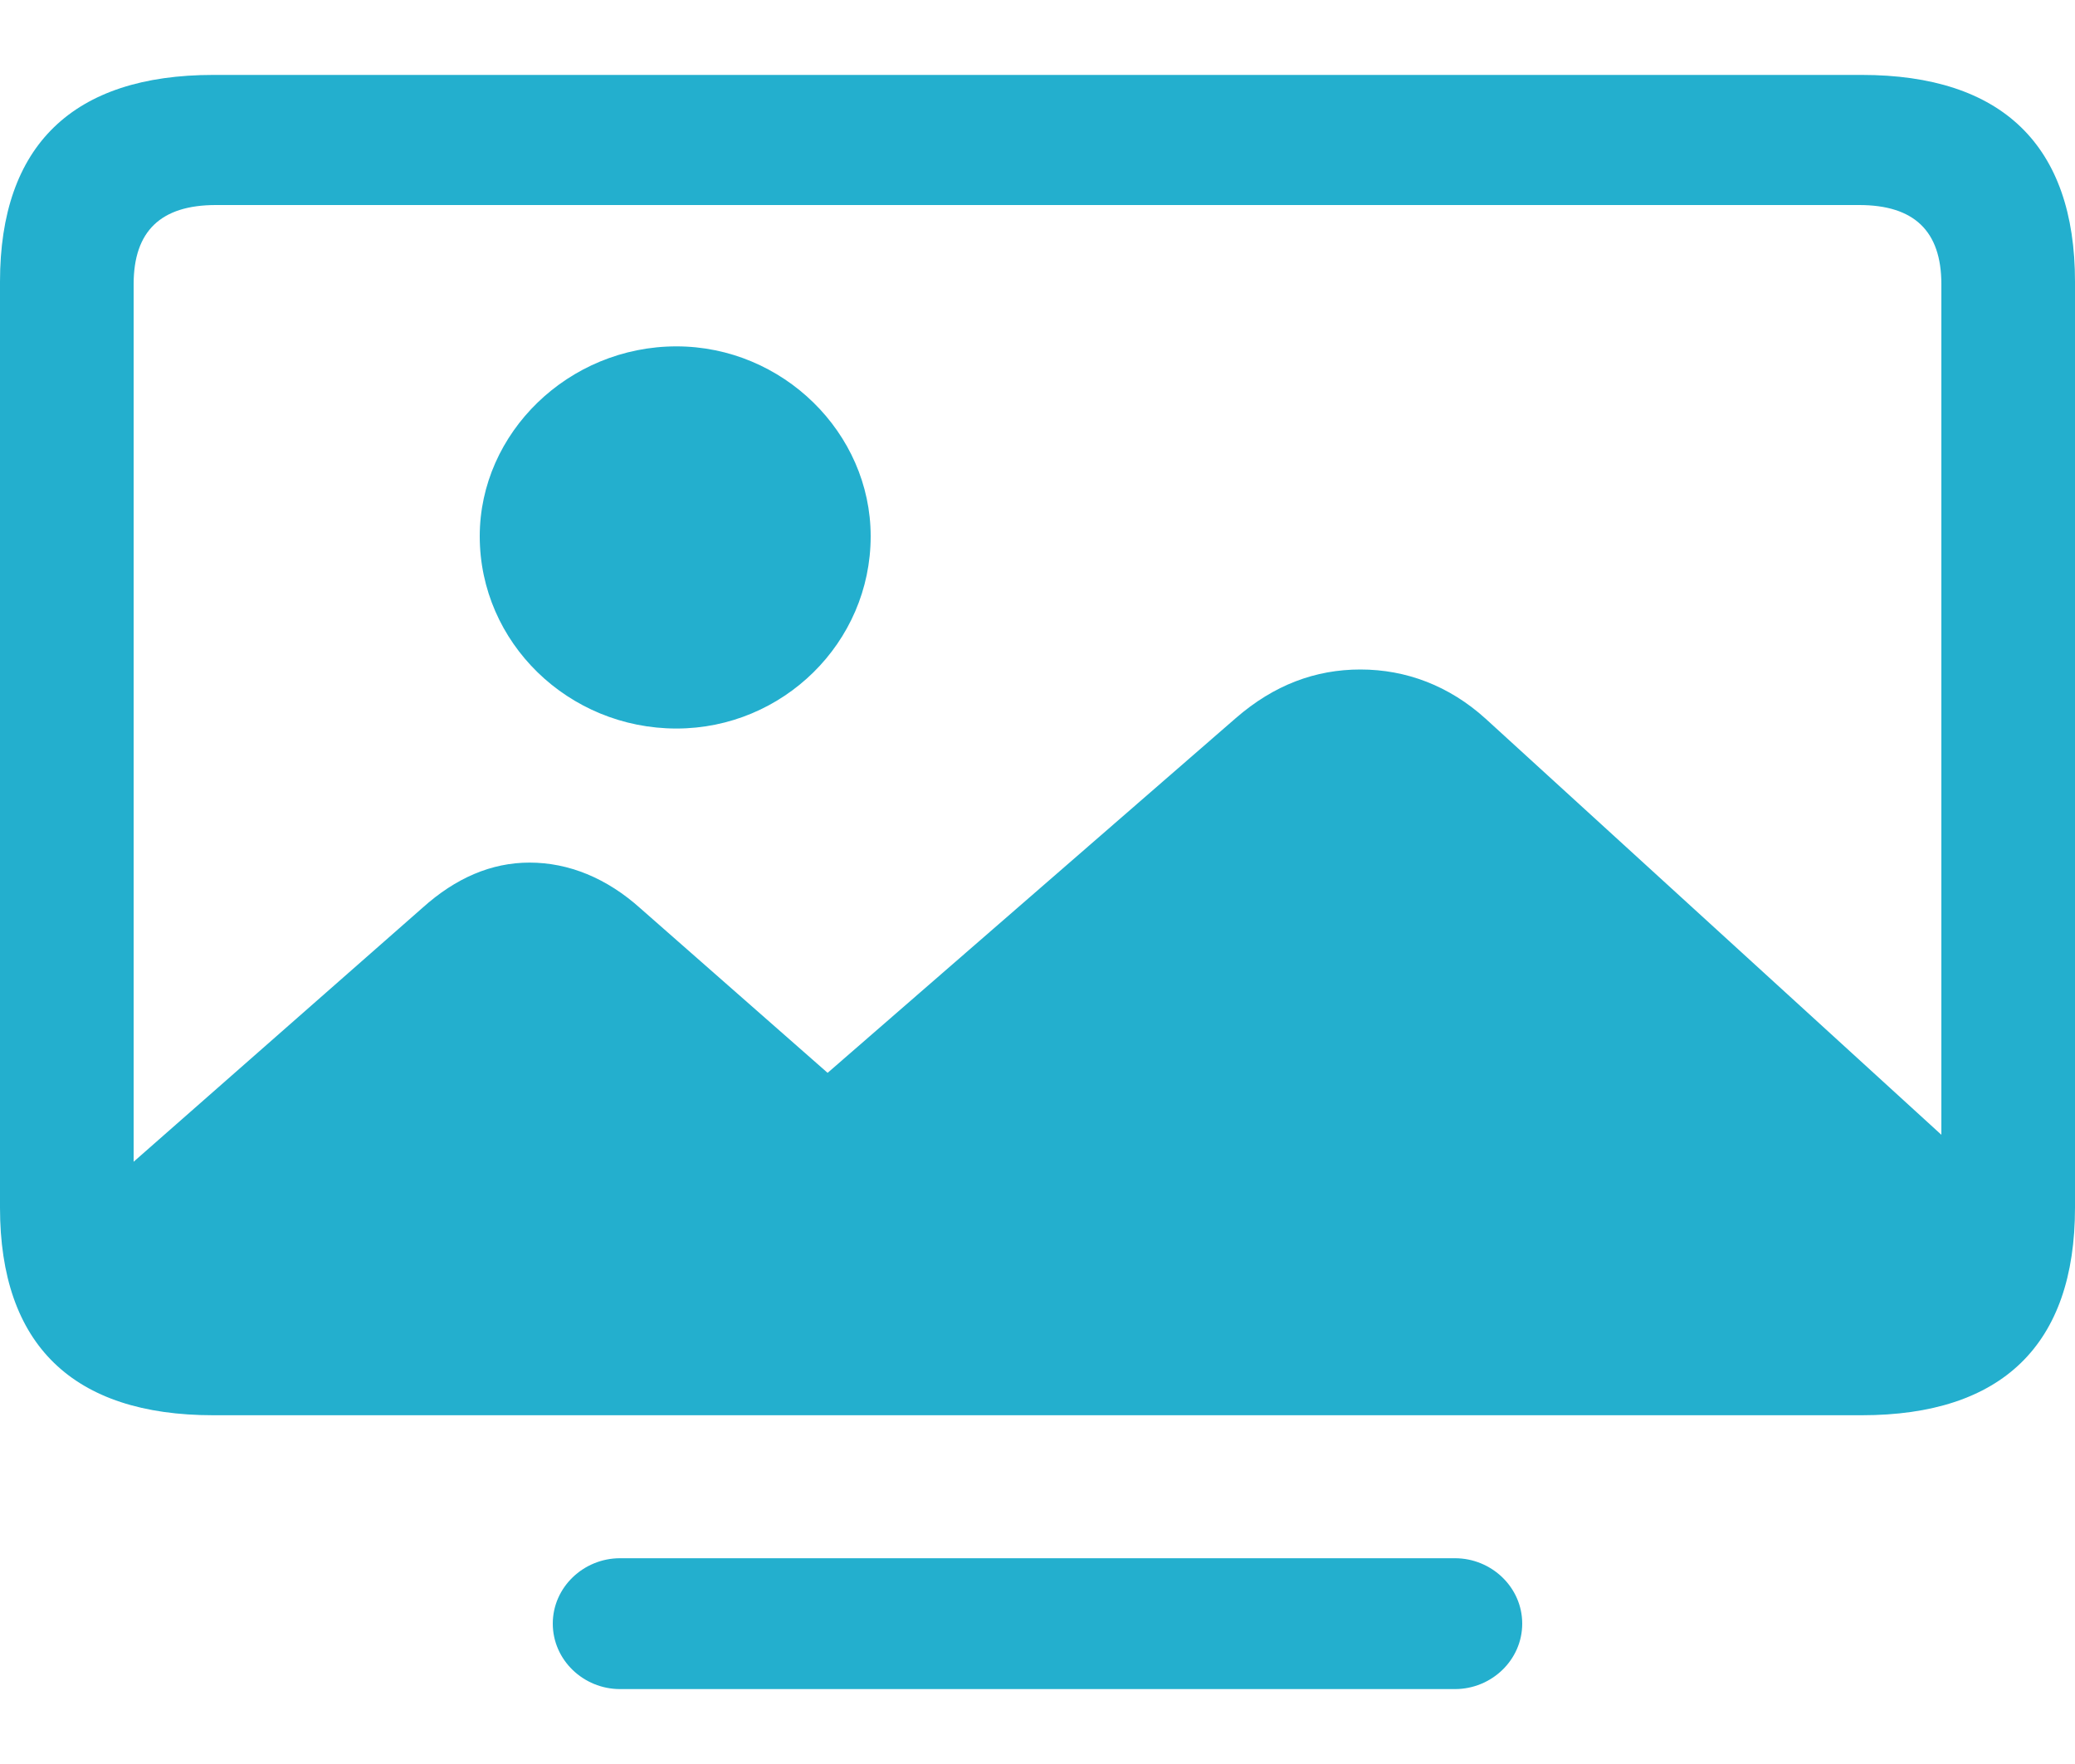 <svg width="20" height="17" viewBox="0 0 20 17" fill="none" xmlns="http://www.w3.org/2000/svg">
<path d="M19.08 11.272L14.32 6.927C13.968 6.608 13.552 6.452 13.112 6.452C12.68 6.452 12.28 6.6 11.912 6.92L7.8 10.493H8.152L6.176 8.757C5.848 8.461 5.48 8.313 5.104 8.313C4.736 8.313 4.392 8.461 4.072 8.749L1.016 11.435C1.016 12.478 1.432 13.008 2.256 13.008H17.488C18.504 13.008 19.08 12.385 19.08 11.272ZM6.52 7.021C7.544 7.021 8.392 6.195 8.392 5.168C8.392 4.171 7.544 3.338 6.52 3.338C5.48 3.338 4.624 4.171 4.624 5.168C4.624 6.195 5.48 7.021 6.52 7.021ZM2.056 13.639H17.944C19.296 13.639 20 12.961 20 11.638V2.715C20 1.4 19.296 0.722 17.944 0.722H2.056C0.704 0.722 0 1.4 0 2.715V11.638C0 12.961 0.704 13.639 2.056 13.639ZM2.08 12.385C1.552 12.385 1.288 12.128 1.288 11.622V2.739C1.288 2.225 1.552 1.976 2.08 1.976H17.92C18.448 1.976 18.712 2.225 18.712 2.739V11.622C18.712 12.128 18.448 12.385 17.92 12.385H2.08ZM5.976 16.278H14.024C14.376 16.278 14.672 15.998 14.672 15.647C14.672 15.297 14.376 15.017 14.024 15.017H5.976C5.624 15.017 5.328 15.297 5.328 15.647C5.328 15.998 5.624 16.278 5.976 16.278Z" fill="#23AFCE"/>
</svg>
